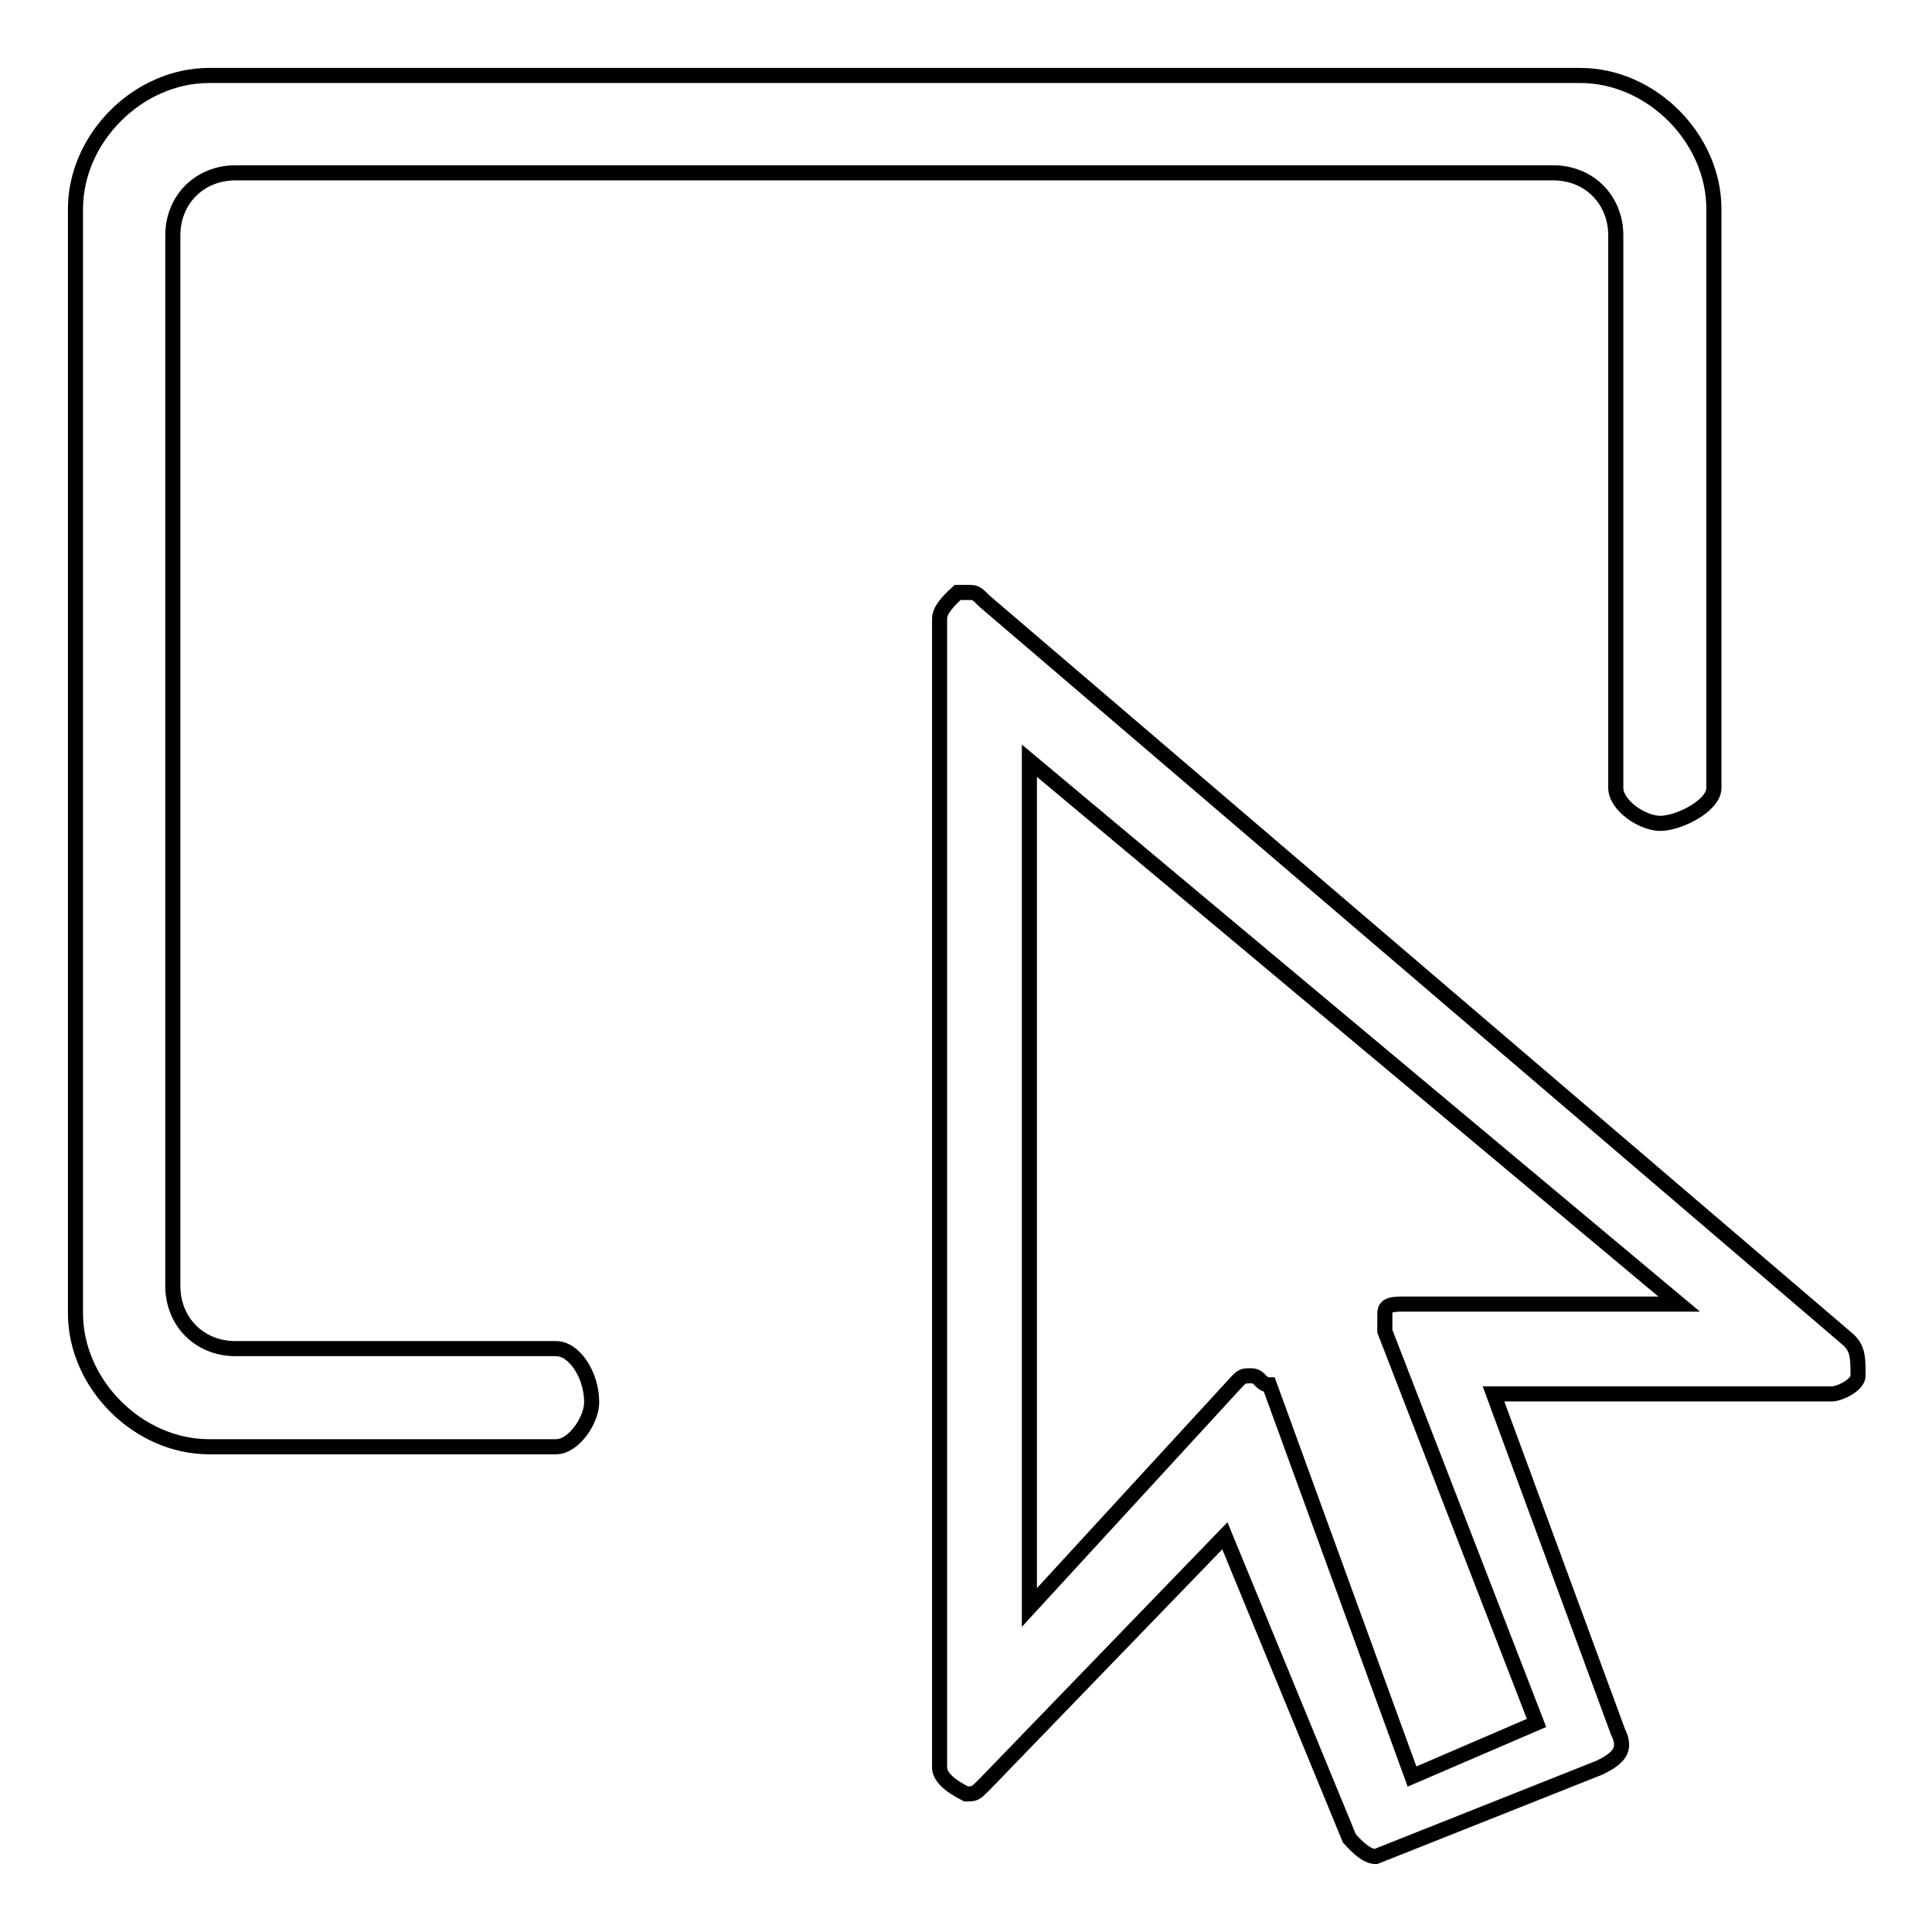 <?xml version="1.0" encoding="utf-8"?>
<!-- Svg Vector Icons : http://www.onlinewebfonts.com/icon -->
<!DOCTYPE svg PUBLIC "-//W3C//DTD SVG 1.1//EN" "http://www.w3.org/Graphics/SVG/1.1/DTD/svg11.dtd">
<svg version="1.1" xmlns="http://www.w3.org/2000/svg" xmlns:xlink="http://www.w3.org/1999/xlink" x="0px" y="0px" viewBox="0 0 256 256" enable-background="new 0 0 256 256" xml:space="preserve">
<g> <path stroke-width="2" fill-opacity="0" stroke="#000000"  d="M182.3,246c-1.2,0-2.4-1.2-3.5-2.4l-16.5-40.1l-31.9,33c-1.2,1.2-1.2,1.2-2.4,1.2c-2.4-1.2-3.5-2.4-3.5-3.5 V82c0-1.2,1.2-2.4,2.4-3.5h1.2c1.2,0,1.2,0,2.4,1.2l114.5,97.9c1.2,1.2,1.2,2.4,1.2,4.7c0,1.2-2.4,2.4-3.5,2.4h-44.8l16.5,44.8 c1.2,2.4,0,3.5-2.4,4.7L182.3,246L182.3,246z M165.8,182.3c1.2,0,1.2,1.2,2.4,1.2l18.9,51.9l16.5-7.1l-20.1-51.9V174 c0-1.2,1.2-1.2,2.4-1.2h36.6l-86.1-72V213l27.1-29.5C164.6,182.3,164.6,182.3,165.8,182.3L165.8,182.3z"/> <path stroke-width="2" fill-opacity="0" stroke="#000000"  d="M27.7,191.7c-9.4,0-17.7-8.3-17.7-17.7V27.7C10,18.3,18.3,10,27.7,10h181.7c9.4,0,17.7,8.3,17.7,17.7v76.7 c0,2.4-4.7,4.7-7.1,4.7s-5.9-2.4-5.9-4.7V31.2c0-4.7-3.5-8.3-8.3-8.3H31.2c-4.7,0-8.3,3.5-8.3,8.3v139.2c0,4.7,3.5,8.3,8.3,8.3 h42.5c2.4,0,4.7,3.5,4.7,7.1c0,2.4-2.4,5.9-4.7,5.9H27.7z"/></g>
</svg>